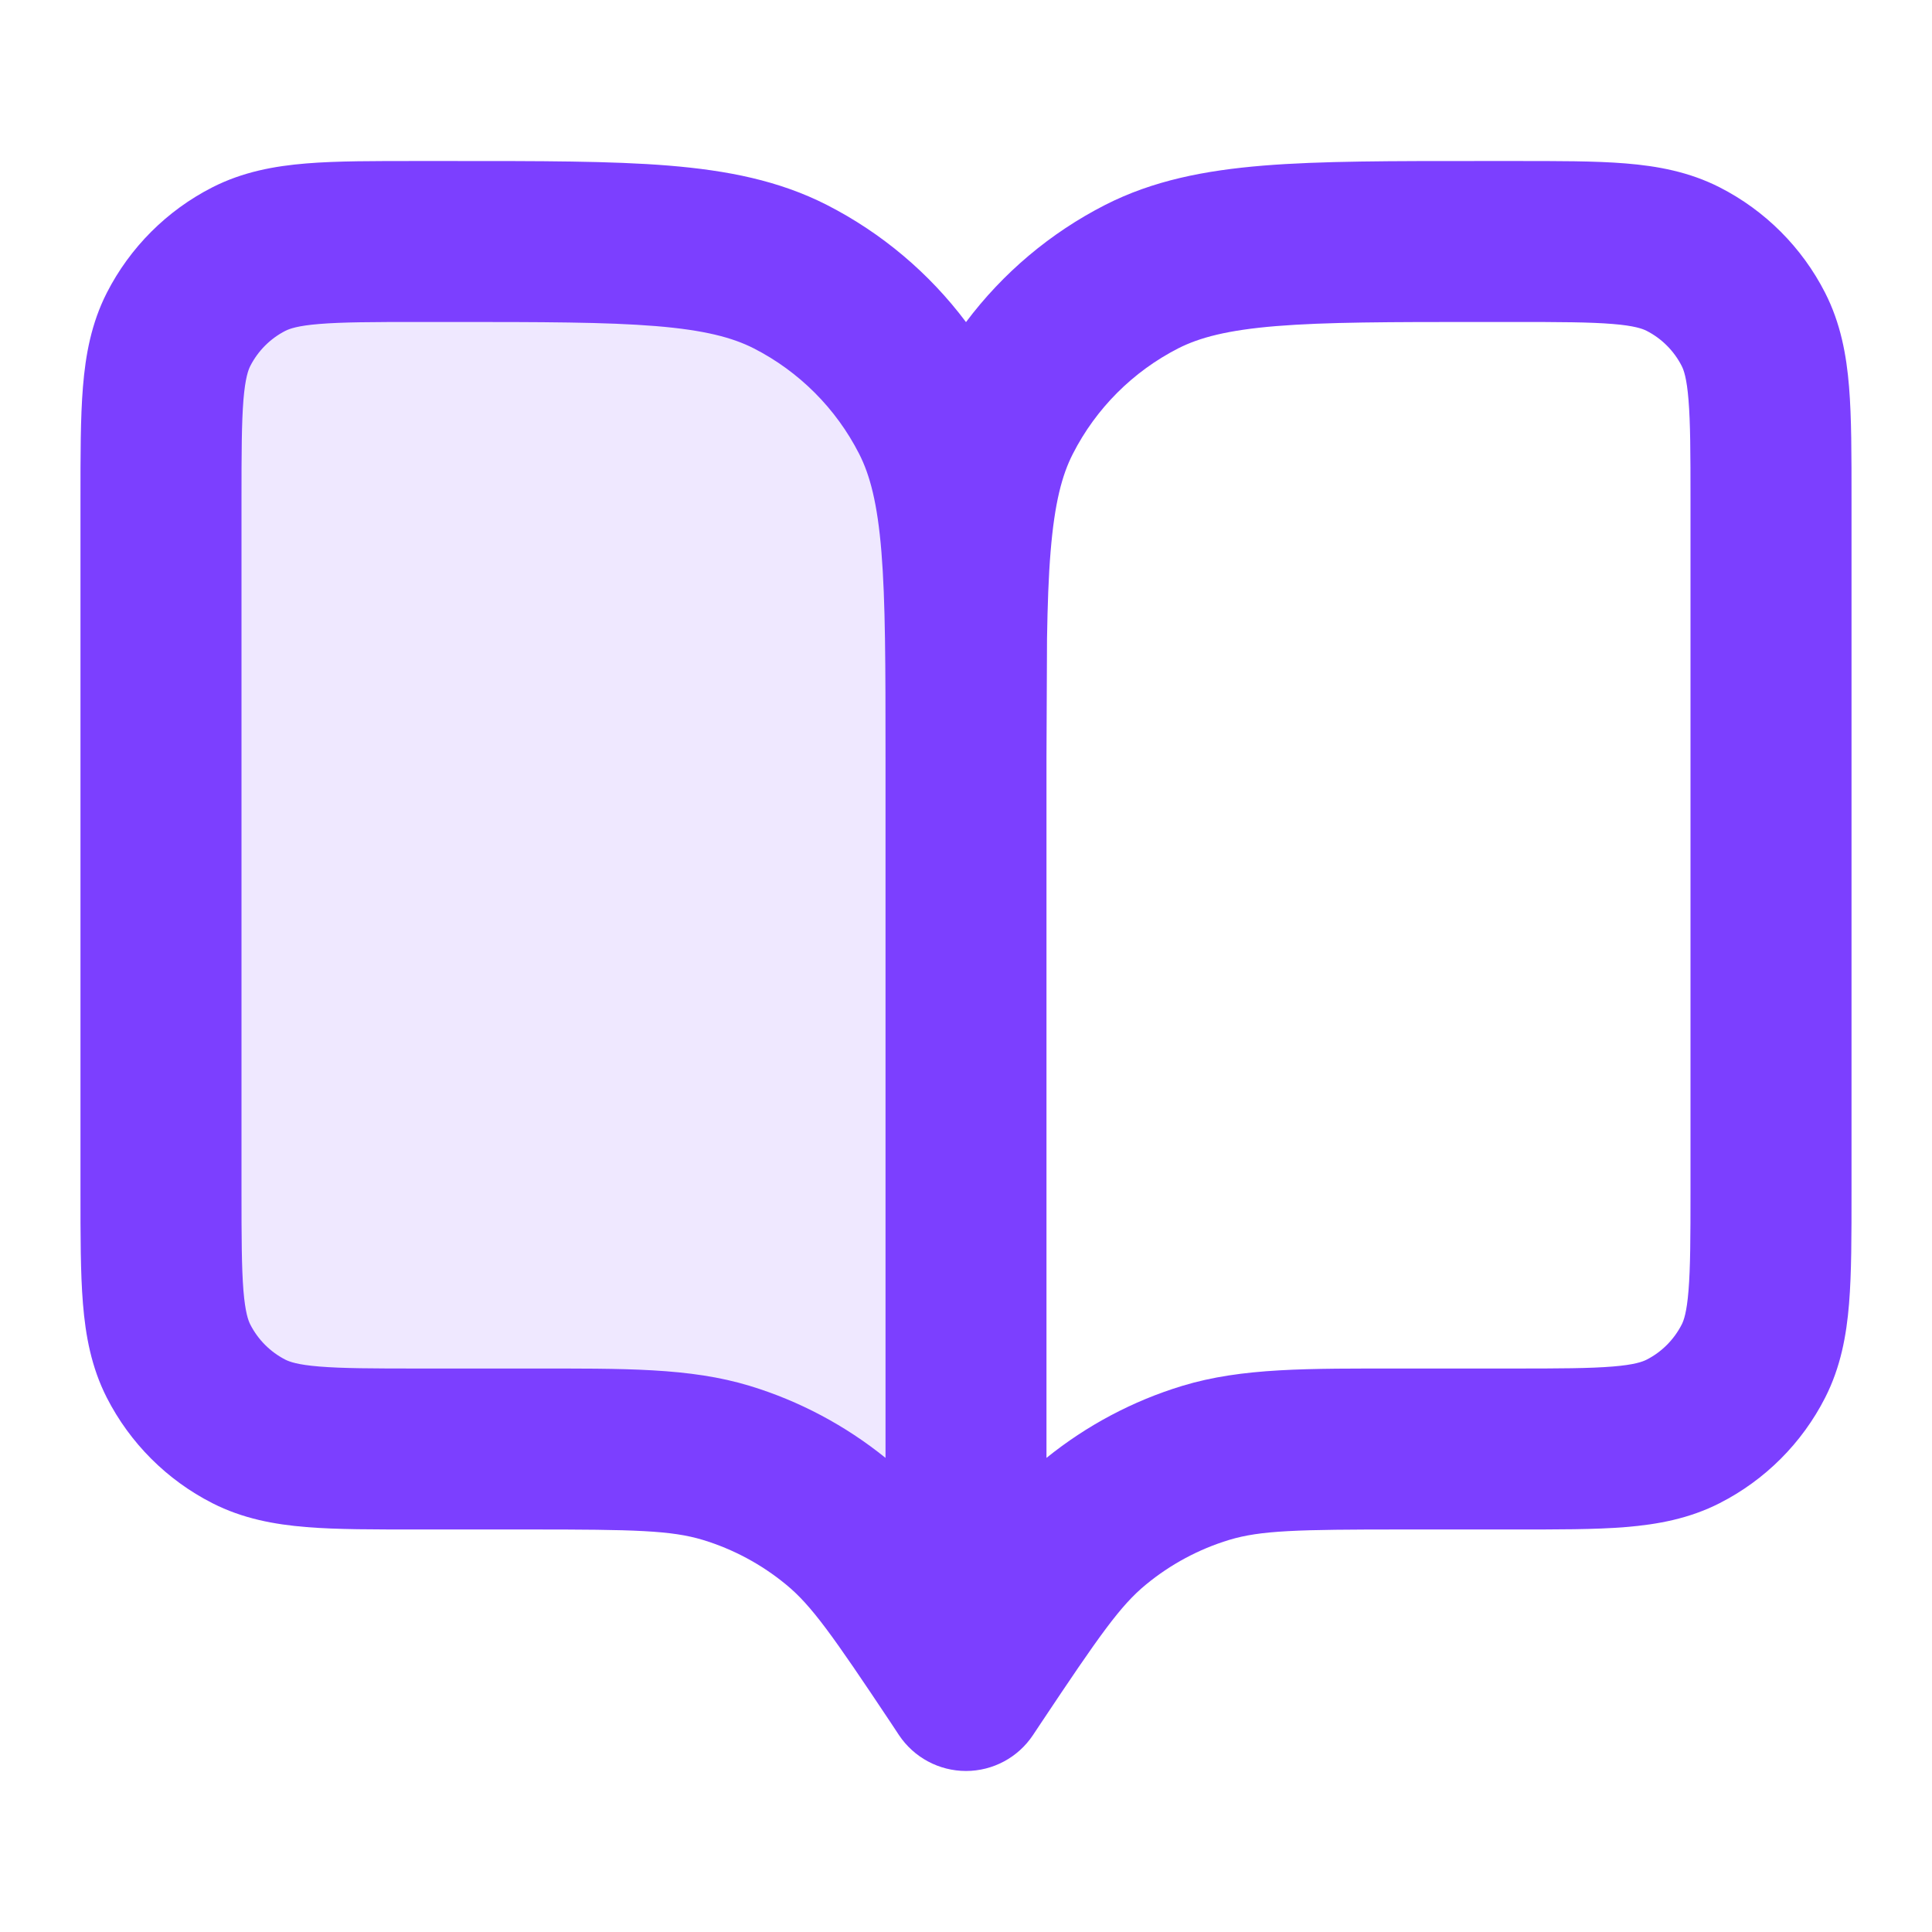 <svg width="32" height="32" viewBox="0 0 32 32" fill="none" xmlns="http://www.w3.org/2000/svg">
<path opacity="0.12" d="M2.667 8.267C2.667 6.773 2.667 6.026 2.957 5.456C3.213 4.954 3.621 4.546 4.123 4.291C4.693 4 5.44 4 6.933 4H7.467C10.454 4 11.947 4 13.088 4.581C14.092 5.093 14.908 5.909 15.419 6.912C16 8.053 16 9.546 16 12.533V28L15.867 27.8C14.941 26.411 14.477 25.716 13.866 25.213C13.324 24.768 12.7 24.434 12.029 24.23C11.271 24 10.436 24 8.767 24H6.933C5.44 24 4.693 24 4.123 23.709C3.621 23.454 3.213 23.046 2.957 22.544C2.667 21.974 2.667 21.227 2.667 19.733V8.267Z" fill="#7C3FFF"/>
<path d="M28 8.267C28 7.498 27.998 7.001 27.967 6.624C27.938 6.262 27.888 6.127 27.854 6.061C27.726 5.811 27.523 5.607 27.272 5.479C27.206 5.446 27.072 5.395 26.71 5.366C26.332 5.335 25.835 5.333 25.066 5.333H24.534C23.018 5.333 21.962 5.334 21.139 5.401C20.332 5.467 19.868 5.591 19.517 5.769C18.765 6.153 18.153 6.765 17.77 7.517C17.59 7.868 17.467 8.332 17.401 9.139C17.367 9.551 17.351 10.02 17.342 10.577L17.333 12.534V24.147C18 23.609 18.763 23.203 19.583 22.954C20.575 22.653 21.647 22.667 23.233 22.667H25.066C25.835 22.667 26.332 22.665 26.71 22.634C27.072 22.605 27.206 22.554 27.272 22.521C27.523 22.393 27.726 22.189 27.854 21.939C27.888 21.873 27.938 21.738 27.967 21.376C27.998 20.998 28 20.502 28 19.733V8.267ZM4 19.733C4 20.502 4.002 20.998 4.032 21.376C4.062 21.738 4.112 21.873 4.146 21.939C4.274 22.189 4.477 22.393 4.728 22.521C4.794 22.554 4.928 22.605 5.29 22.634C5.668 22.665 6.165 22.667 6.934 22.667H8.767C10.353 22.667 11.425 22.653 12.417 22.954C13.237 23.203 14 23.609 14.667 24.147V12.534C14.667 11.019 14.666 9.962 14.599 9.139C14.533 8.332 14.409 7.868 14.23 7.517C13.847 6.765 13.235 6.153 12.483 5.769C12.132 5.591 11.668 5.467 10.861 5.401C10.038 5.334 8.981 5.333 7.466 5.333H6.934C6.165 5.333 5.668 5.335 5.29 5.366C4.928 5.395 4.794 5.446 4.728 5.479C4.477 5.607 4.274 5.811 4.146 6.061C4.112 6.127 4.062 6.262 4.032 6.624C4.002 7.001 4 7.498 4 8.267V19.733ZM30.667 19.733C30.667 20.458 30.668 21.082 30.626 21.594C30.583 22.121 30.487 22.645 30.23 23.15C29.847 23.902 29.235 24.514 28.483 24.897C27.979 25.154 27.454 25.25 26.927 25.293C26.415 25.335 25.791 25.333 25.066 25.333H23.233C21.481 25.333 20.882 25.348 20.358 25.506C19.855 25.659 19.388 25.91 18.982 26.244C18.559 26.591 18.214 27.081 17.242 28.539L17.109 28.739C16.862 29.11 16.446 29.333 16 29.333C15.554 29.333 15.138 29.11 14.89 28.739L14.758 28.539C13.786 27.081 13.441 26.591 13.018 26.244C12.612 25.91 12.145 25.659 11.642 25.506C11.118 25.348 10.519 25.333 8.767 25.333H6.934C6.209 25.333 5.584 25.335 5.073 25.293C4.546 25.25 4.021 25.154 3.517 24.897C2.765 24.514 2.153 23.902 1.769 23.15C1.512 22.645 1.417 22.121 1.374 21.594C1.332 21.082 1.333 20.458 1.333 19.733V8.267C1.333 7.542 1.332 6.918 1.374 6.406C1.417 5.879 1.512 5.355 1.769 4.85C2.153 4.098 2.765 3.486 3.517 3.103C4.021 2.846 4.546 2.75 5.073 2.707C5.584 2.665 6.209 2.667 6.934 2.667H7.466C8.938 2.667 10.122 2.665 11.078 2.743C12.05 2.823 12.903 2.991 13.693 3.393C14.604 3.858 15.392 4.524 16 5.335C16.608 4.524 17.395 3.858 18.307 3.393C19.097 2.991 19.95 2.823 20.922 2.743C21.878 2.665 23.062 2.667 24.534 2.667H25.066C25.791 2.667 26.415 2.665 26.927 2.707C27.454 2.75 27.979 2.846 28.483 3.103C29.235 3.486 29.847 4.098 30.23 4.85C30.487 5.355 30.583 5.879 30.626 6.406C30.668 6.918 30.667 7.542 30.667 8.267V19.733Z" fill="#7C3FFF"/>
</svg>

